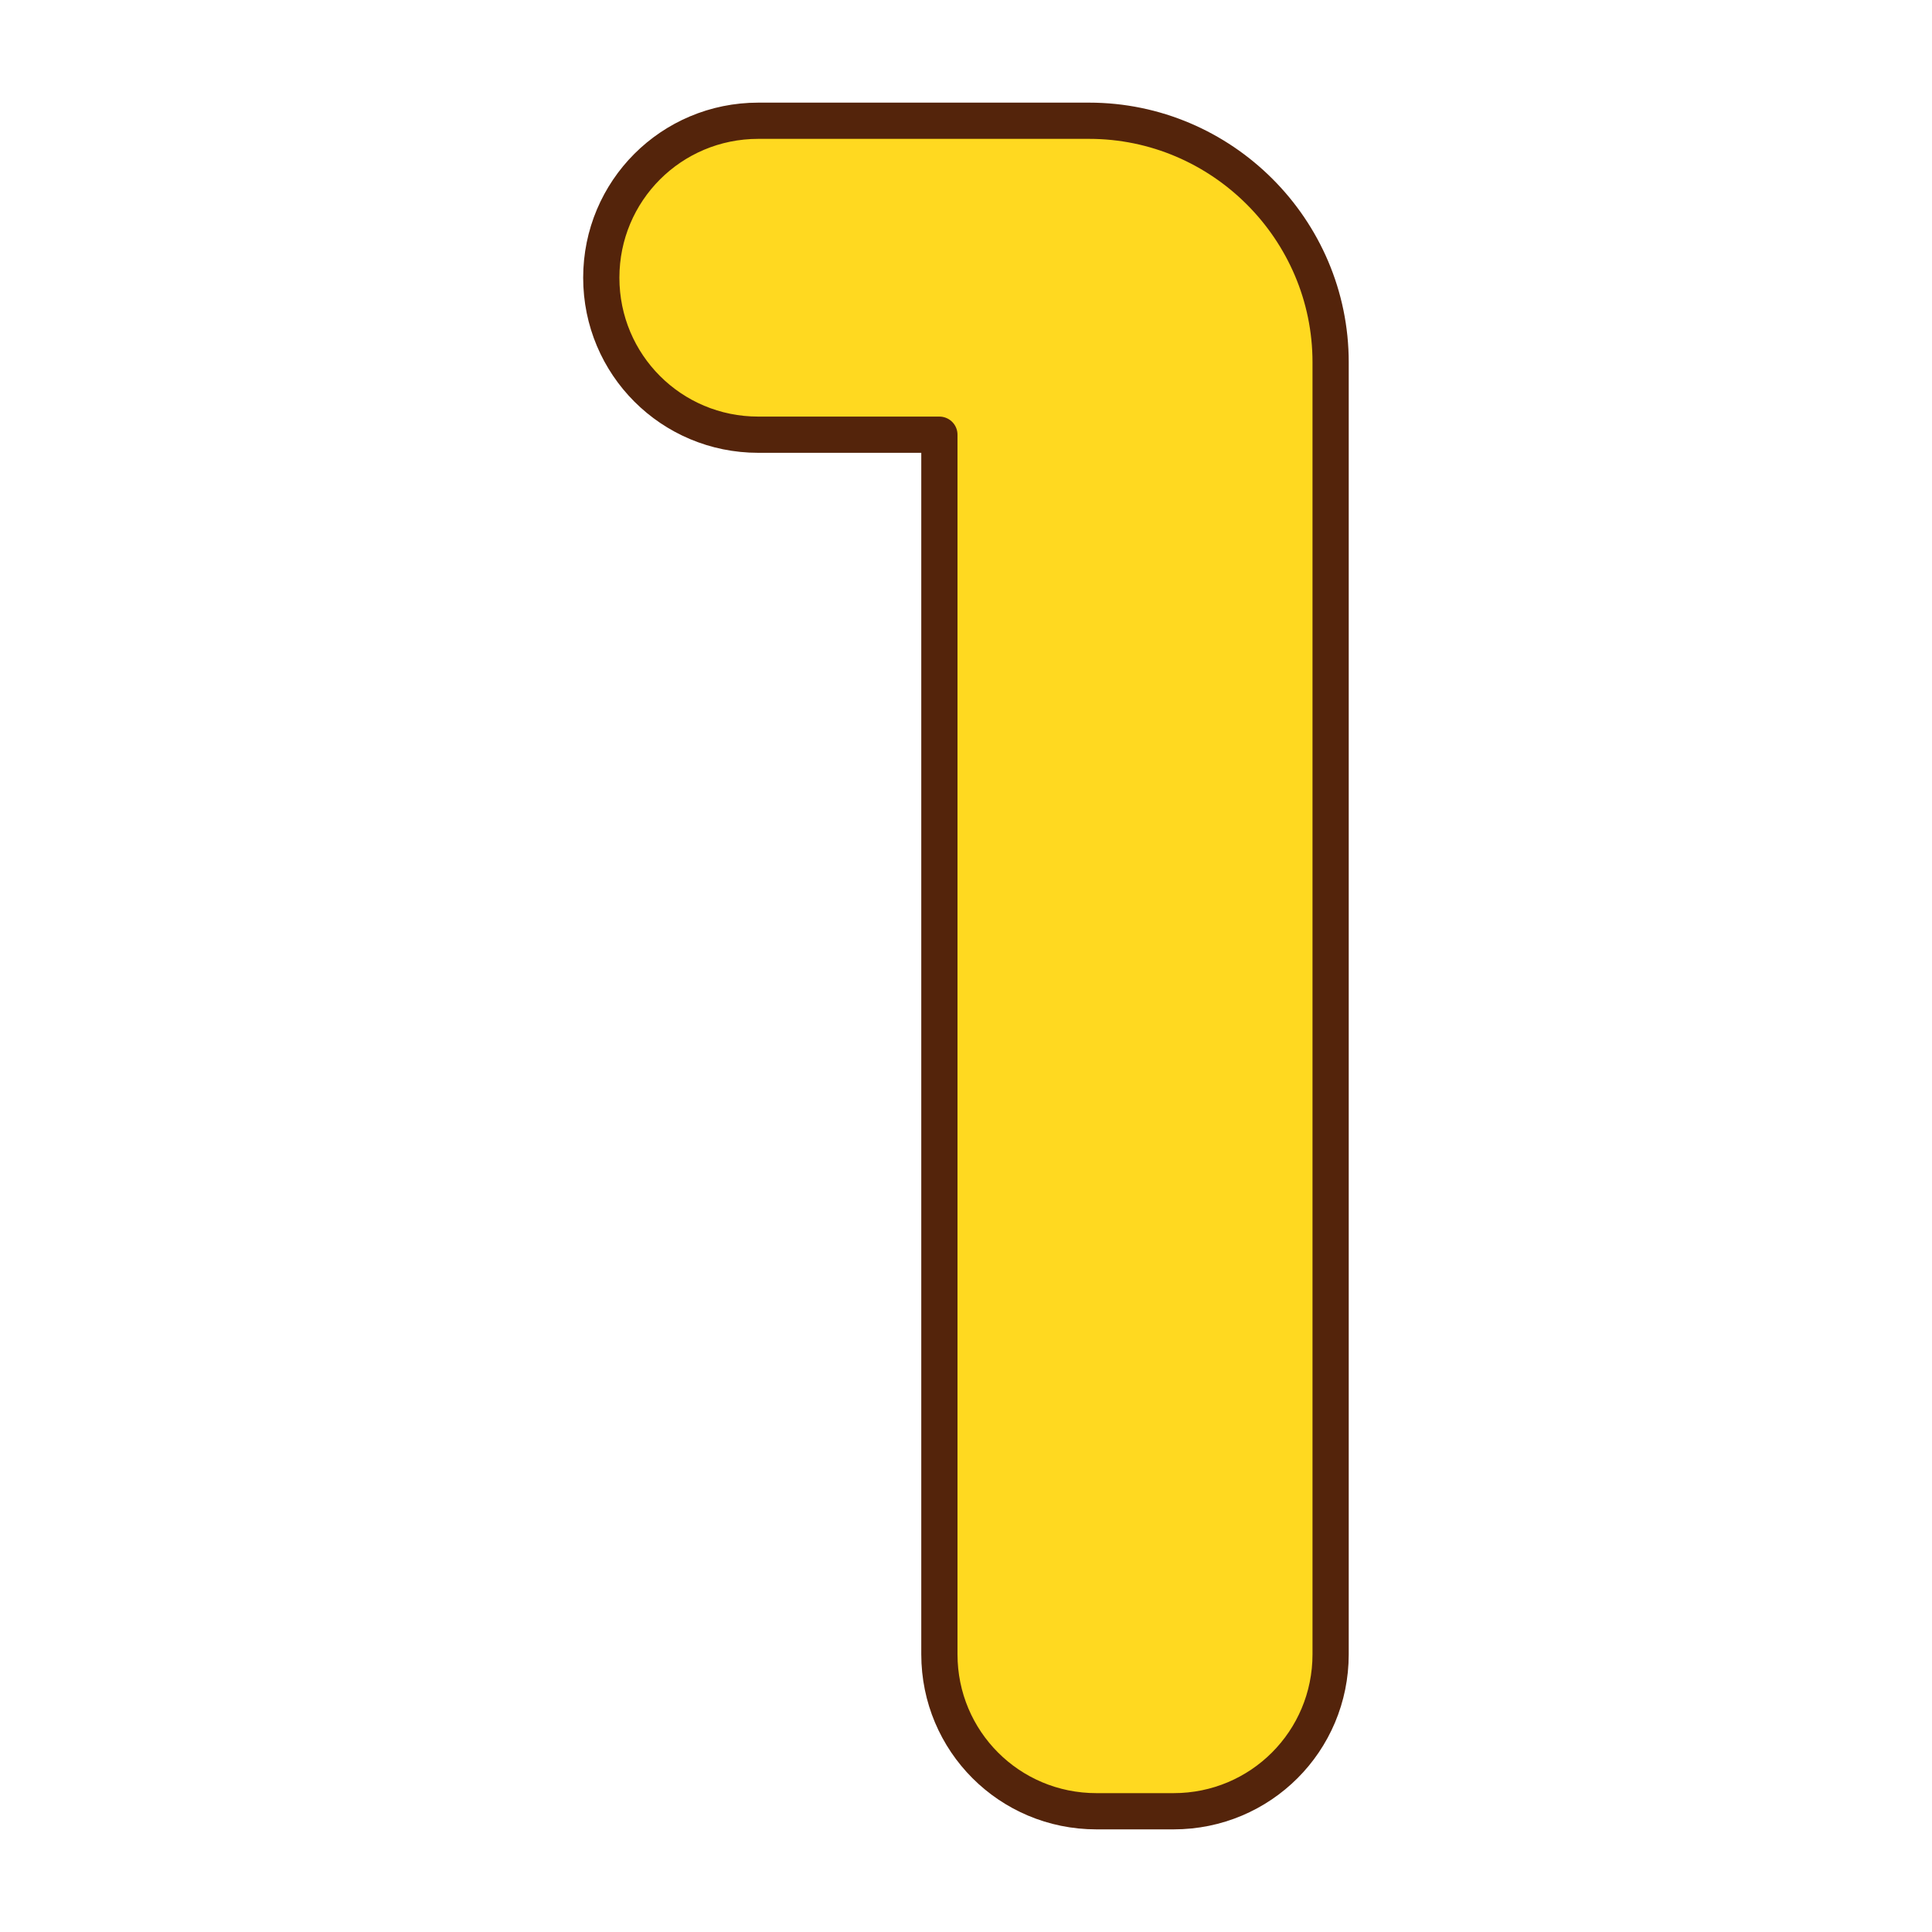 <svg width="80" height="80" viewBox="0 0 80 80" fill="none" xmlns="http://www.w3.org/2000/svg">
<g clip-path="url(#clip0_979_25)">
<path d="M24.898 11.5C24.898 15.1 27.798 18 31.398 18H38.898V68.5C38.898 72.1 41.798 75 45.398 75H48.598C52.198 75 55.098 72.1 55.098 68.5V15C55.098 9.5 50.598 5 45.098 5H31.398C27.798 5 24.898 7.9 24.898 11.5Z" fill="#FFD920" stroke="#54240B" stroke-width="1.5" stroke-miterlimit="10" stroke-linecap="round" stroke-linejoin="round"/>
</g>
<defs>
<clipPath id="clip0_979_25">
<rect width="80" height="80" fill="white"/>
</clipPath>
</defs>
</svg>
